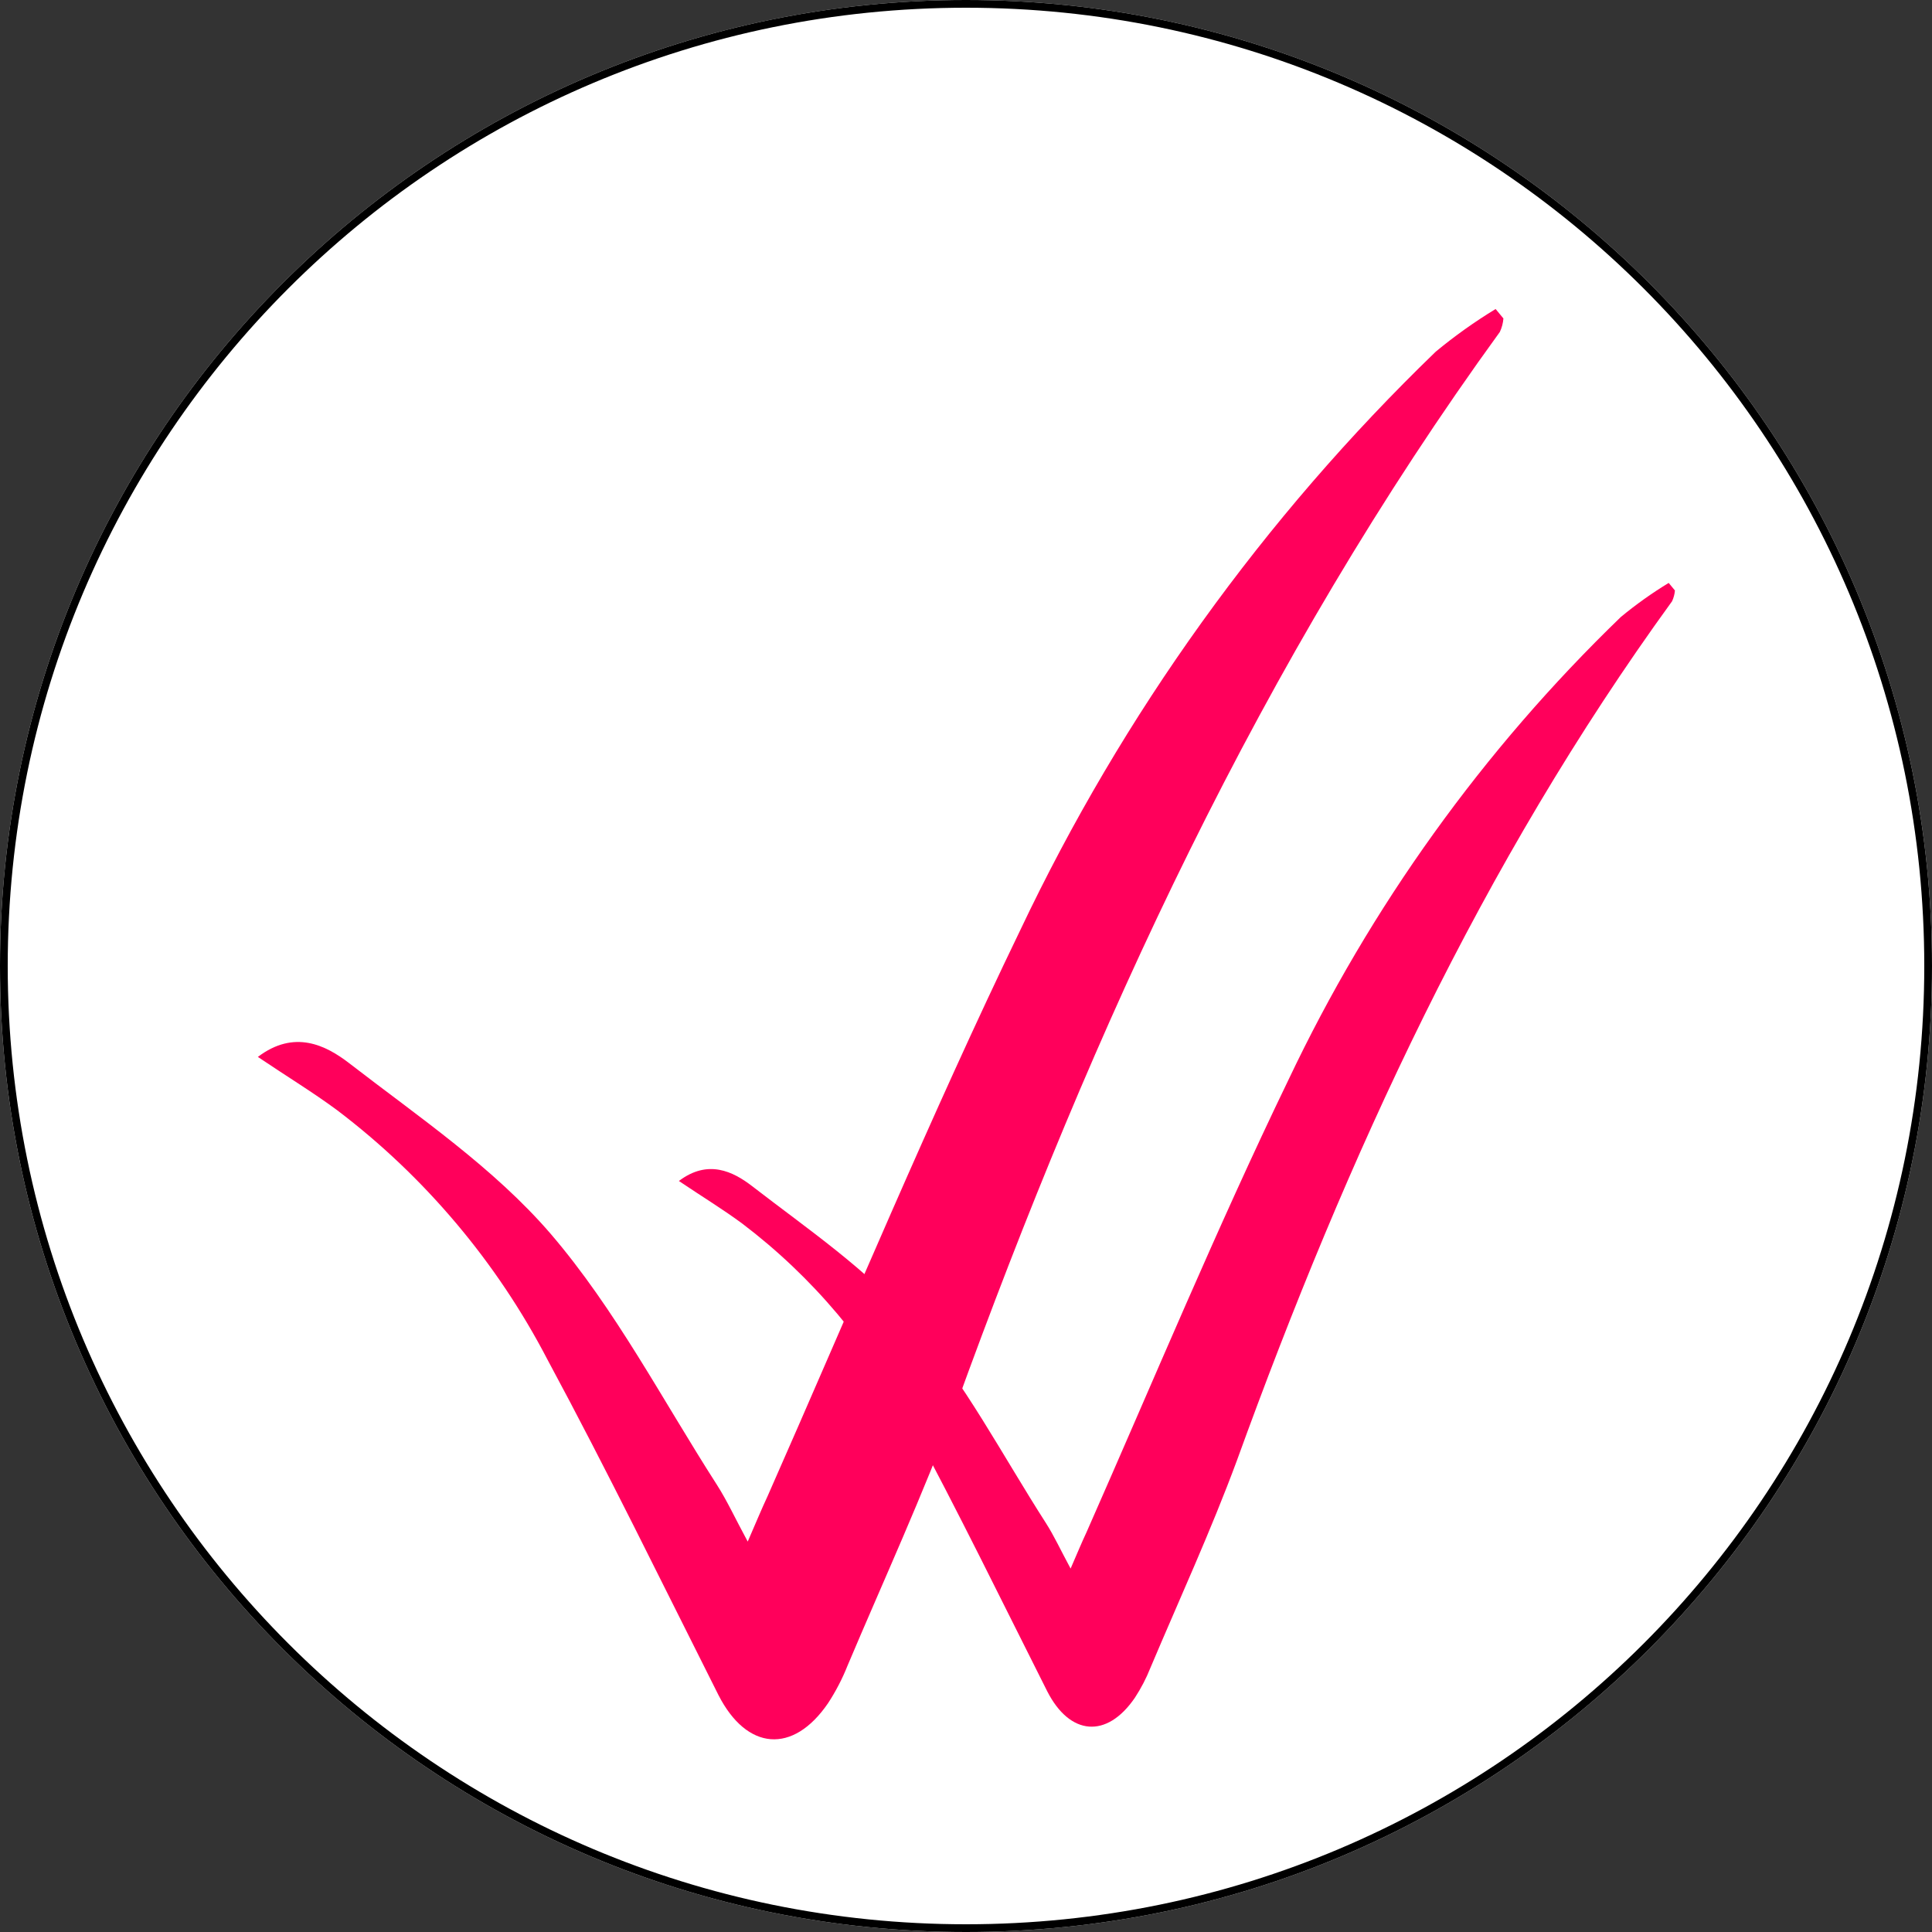 <?xml version="1.0" encoding="UTF-8"?> <svg xmlns="http://www.w3.org/2000/svg" xmlns:xlink="http://www.w3.org/1999/xlink" width="500" zoomAndPan="magnify" viewBox="0 0 375 375" height="500" preserveAspectRatio="xMidYMid meet" version="1.0"><rect x="0" y="0" width="375" height="375" fill="#333333" stroke="none"/><defs><clipPath id="d0de735510"><path d="M 187.5 0 C 83.945 0 0 83.945 0 187.5 C 0 291.055 83.945 375 187.5 375 C 291.055 375 375 291.055 375 187.5 C 375 83.945 291.055 0 187.5 0 Z M 187.5 0 " clip-rule="nonzero"></path></clipPath><clipPath id="b83628382f"><path d="M 50 59.98 L 292 59.98 L 292 338 L 50 338 Z M 50 59.98 " clip-rule="nonzero"></path></clipPath><clipPath id="766f2f0c80"><path d="M 131.258 113.145 L 325.508 113.145 L 325.508 336 L 131.258 336 Z M 131.258 113.145 " clip-rule="nonzero"></path></clipPath></defs><g clip-path="url(#d0de735510)"><rect x="-37.5" width="450" fill="#ffffff" y="-37.5" height="450" fill-opacity="1"></rect><path stroke-linecap="butt" transform="matrix(0.75, 0, 0, 0.75, 0, 0)" fill="none" stroke-linejoin="miter" d="M 250 0 C 111.927 0 -0 111.927 -0 250 C -0 388.073 111.927 500 250 500 C 388.073 500 500 388.073 500 250 C 500 111.927 388.073 0 250 0 Z M 250 0 " stroke="#000000" stroke-width="4" stroke-opacity="1" stroke-miterlimit="4"></path></g><g clip-path="url(#b83628382f)"><path fill="#ff005b" d="M 50.051 205.148 C 57.121 199.781 63.242 202.875 67.754 206.348 C 81.262 216.793 95.809 226.637 106.855 239.449 C 119.477 254.156 128.598 271.766 139.137 288.176 C 141.156 291.332 142.703 294.738 145.133 299.219 C 146.711 295.59 147.816 292.91 148.984 290.414 C 165.172 253.746 180.574 216.664 198.023 180.562 C 207.977 159.57 219.73 139.637 233.285 120.766 C 246.84 101.895 261.973 84.391 278.684 68.25 C 282.355 65.215 286.227 62.457 290.297 59.98 L 291.812 61.812 C 291.738 62.727 291.508 63.602 291.117 64.434 C 244.762 128.305 212.258 199.152 185.496 272.996 C 179.184 290.07 171.578 306.574 164.508 323.297 C 163.492 325.855 162.23 328.285 160.723 330.59 C 153.906 340.562 144.945 339.773 139.453 329.012 C 128.504 307.266 117.836 285.367 106.285 263.938 C 101.355 254.453 95.445 245.625 88.555 237.453 C 81.664 229.281 73.965 221.961 65.449 215.496 C 60.844 212.09 55.922 209.09 50.051 205.148 Z M 50.051 205.148 " fill-opacity="1" fill-rule="nonzero"></path></g><g clip-path="url(#766f2f0c80)"><path fill="#ff005b" d="M 131.773 229.23 C 137.426 224.941 142.32 227.414 145.93 230.188 C 156.73 238.543 168.363 246.414 177.195 256.66 C 187.289 268.422 194.582 282.5 203.012 295.625 C 204.625 298.148 205.863 300.875 207.805 304.457 C 209.066 301.555 209.953 299.41 210.887 297.418 C 223.832 268.094 236.145 238.441 250.102 209.57 C 258.062 192.785 267.461 176.844 278.297 161.754 C 289.137 146.664 301.238 132.664 314.602 119.758 C 317.539 117.332 320.633 115.125 323.891 113.145 L 325.102 114.609 C 325.043 115.34 324.855 116.039 324.547 116.703 C 287.477 167.781 261.48 224.434 240.082 283.484 C 235.035 297.137 228.953 310.336 223.301 323.711 C 222.488 325.758 221.477 327.699 220.273 329.539 C 214.82 337.516 207.656 336.883 203.266 328.277 C 194.508 310.891 185.977 293.379 176.742 276.242 C 172.797 268.66 168.07 261.602 162.562 255.062 C 157.051 248.527 150.895 242.676 144.086 237.508 C 140.402 234.781 136.465 232.383 131.773 229.23 Z M 131.773 229.23 " fill-opacity="1" fill-rule="nonzero"></path></g></svg> 
